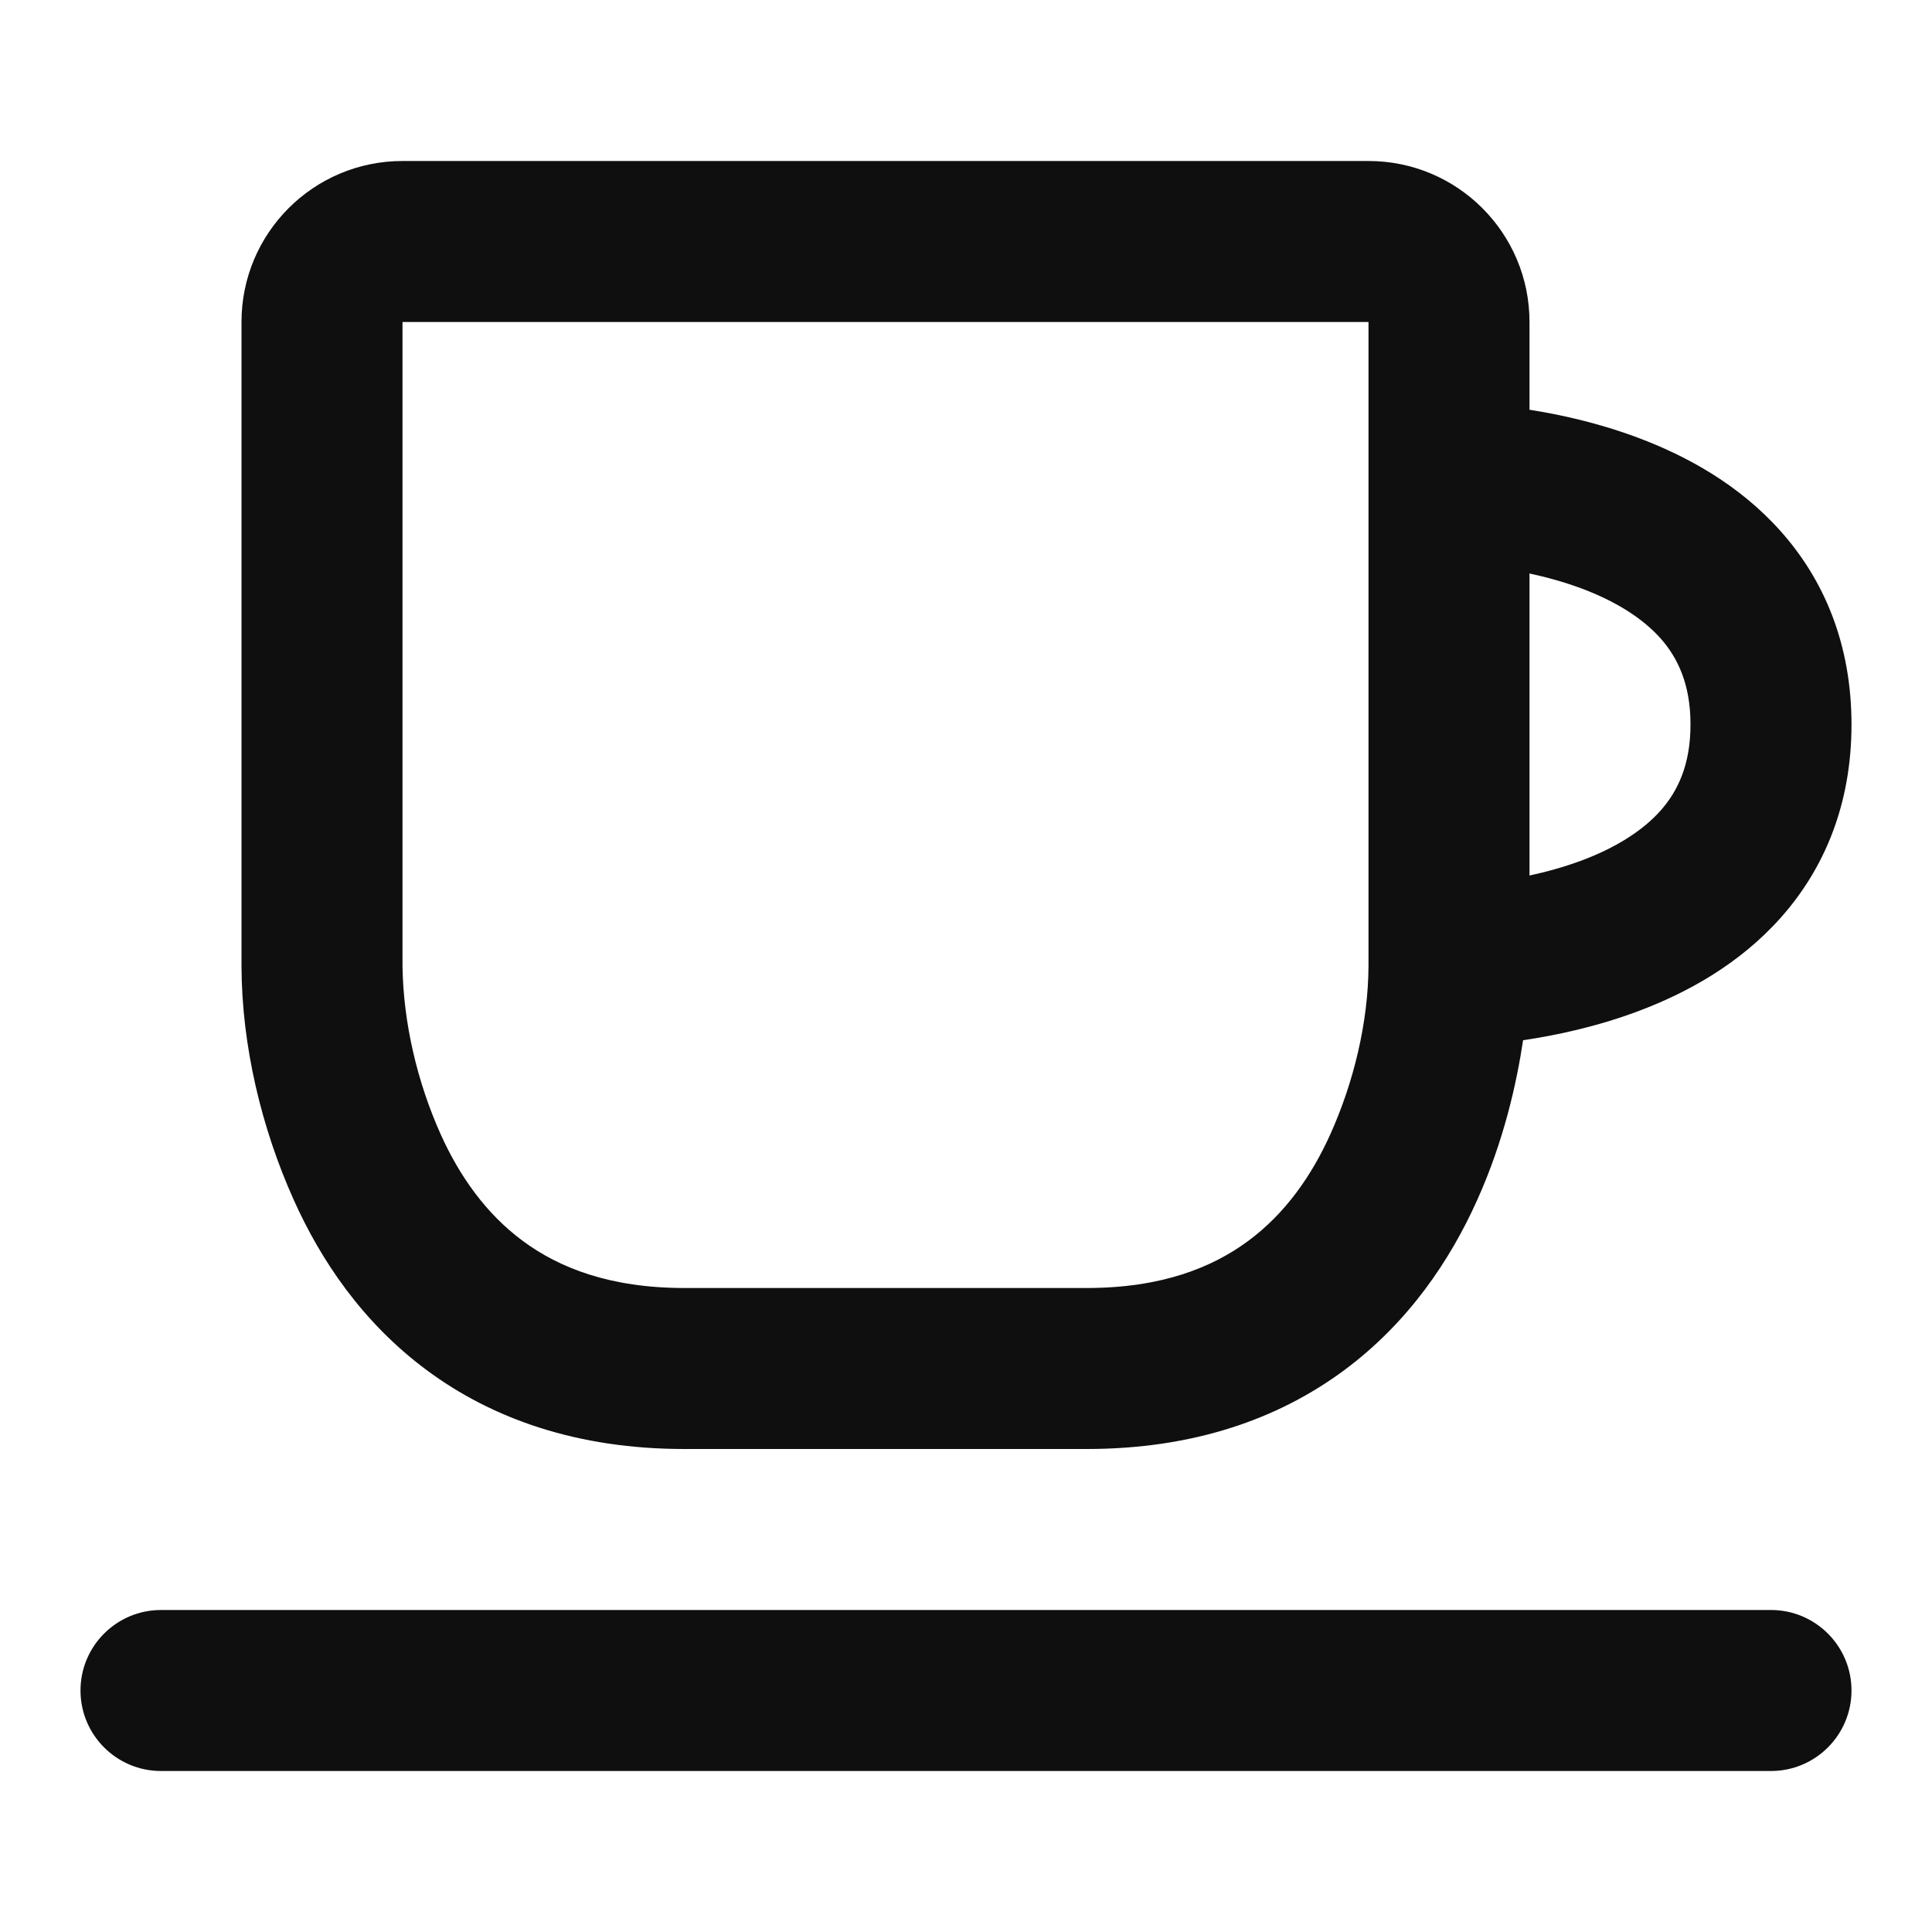 <?xml version="1.0" encoding="utf-8"?><!-- Uploaded to: SVG Repo, www.svgrepo.com, Generator: SVG Repo Mixer Tools -->
<svg width="800px" height="800px" viewBox="0 0 24 24" fill="none" xmlns="http://www.w3.org/2000/svg">
<path fill-rule="evenodd" clip-rule="evenodd" d="M3 4C3 2.895 3.895 2 5 2H17C18.105 2 19 2.895 19 4V5.09C19.389 5.151 19.865 5.256 20.351 5.439C20.944 5.661 21.604 6.018 22.122 6.601C22.66 7.205 23 8.004 23 9C23 9.996 22.66 10.794 22.122 11.399C21.604 11.982 20.944 12.339 20.351 12.561C19.831 12.756 19.322 12.863 18.92 12.922L18.919 12.93C18.84 13.457 18.68 14.177 18.349 14.91C18.019 15.645 17.503 16.425 16.697 17.022C15.879 17.628 14.823 18 13.5 18H8.5C7.177 18 6.121 17.628 5.303 17.022C4.497 16.425 3.981 15.645 3.651 14.91C3.248 14.015 3.003 12.989 3 12.002L3 4ZM19 10.876V7.124C19.209 7.169 19.431 7.23 19.649 7.311C20.056 7.464 20.396 7.67 20.628 7.93C20.84 8.17 21 8.496 21 9C21 9.504 20.84 9.83 20.628 10.07C20.396 10.33 20.056 10.536 19.649 10.689C19.431 10.77 19.209 10.831 19 10.876ZM5 11.997C5.009 12.707 5.185 13.446 5.474 14.09C5.706 14.605 6.034 15.075 6.494 15.415C6.942 15.747 7.573 16 8.5 16H13.5C14.427 16 15.058 15.747 15.506 15.415C15.966 15.075 16.294 14.605 16.526 14.09C16.814 13.45 16.997 12.705 17 11.997L17 4H5V11.997Z" fill="#0F0F0F"/>
<path d="M23 21C23 20.448 22.552 20 22 20H2C1.448 20 1 20.448 1 21C1 21.552 1.448 22 2 22H22C22.552 22 23 21.552 23 21Z" fill="#0F0F0F"/>
</svg>